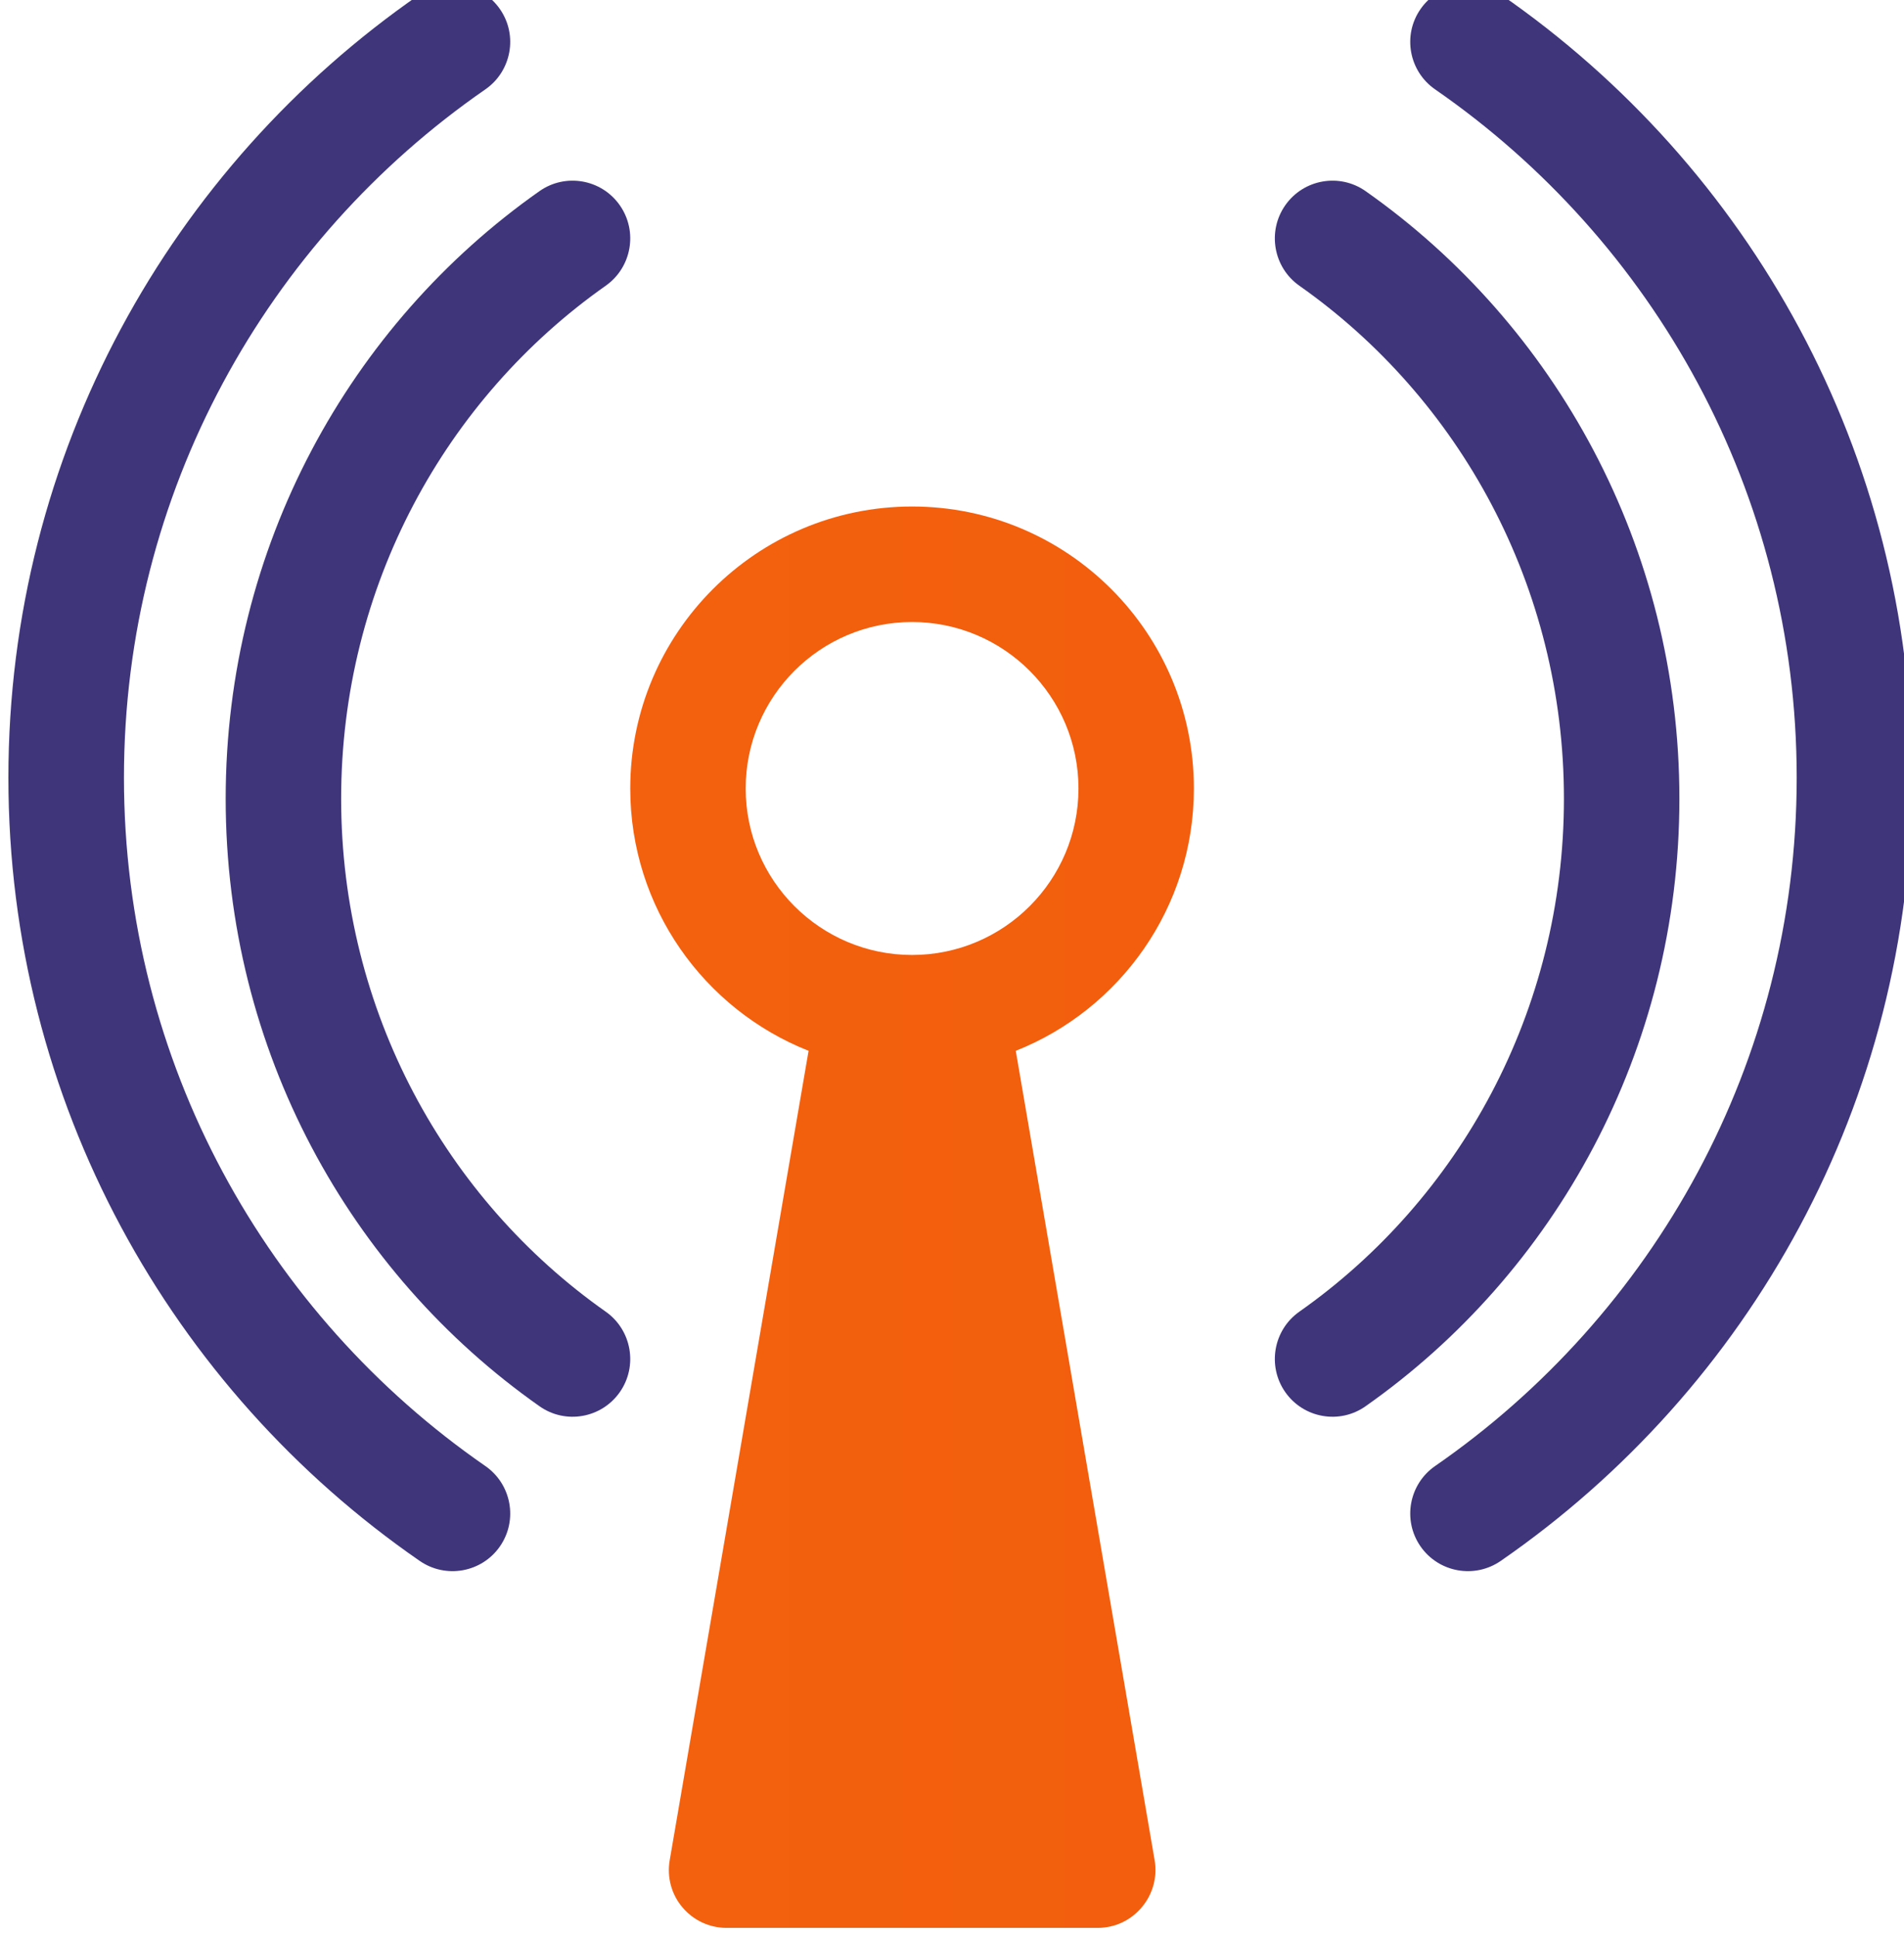 <?xml version="1.0" encoding="UTF-8"?>
<svg xmlns="http://www.w3.org/2000/svg" width="60" height="61" viewBox="0 0 60 61" version="1.1">
  <g transform="matrix(0.433,0,0,1.883,-1842.04,-271.759)">
    <g transform="matrix(1.065,0,0,0.249,-3842.92,-81.747)">
      <path d="M7644.26,996.021C7646.04,997.253 7646.47,999.676 7645.22,1001.43C7643.97,1003.18 7641.51,1003.61 7639.73,1002.37C7626.78,993.421 7618.29,978.476 7618.29,961.562C7618.29,944.647 7626.78,929.703 7639.73,920.751C7641.51,919.519 7643.97,919.942 7645.22,921.695C7646.47,923.448 7646.04,925.871 7644.26,927.103C7633.34,934.66 7626.18,947.283 7626.18,961.562C7626.18,975.841 7633.34,988.464 7644.26,996.021Z" style="fill:rgb(63,53,122);"></path>
    </g>
    <g transform="matrix(1.065,0,0,0.249,-3842.92,-81.747)">
      <path d="M7691.66,927.103C7689.88,925.871 7689.45,923.448 7690.7,921.695C7691.95,919.942 7694.41,919.519 7696.19,920.751C7709.14,929.703 7717.63,944.647 7717.63,961.562C7717.63,978.476 7709.14,993.421 7696.19,1002.37C7694.41,1003.61 7691.95,1003.18 7690.7,1001.43C7689.45,999.676 7689.88,997.253 7691.66,996.021C7702.59,988.464 7709.74,975.841 7709.74,961.562C7709.74,947.283 7702.59,934.66 7691.66,927.103Z" style="fill:rgb(63,53,122);"></path>
    </g>
    <g transform="matrix(1.423,0,0,0.327,-6587.49,-157.1)">
      <path d="M7643.67,996.769C7645.01,997.696 7645.35,999.536 7644.42,1000.88C7643.49,1002.22 7641.65,1002.55 7640.31,1001.62C7627.61,992.838 7619.28,978.165 7619.28,961.562C7619.28,944.959 7627.61,930.286 7640.31,921.499C7641.65,920.572 7643.49,920.907 7644.42,922.248C7645.35,923.588 7645.01,925.428 7643.67,926.355C7632.51,934.077 7625.19,946.971 7625.19,961.562C7625.19,976.153 7632.51,989.046 7643.67,996.769Z" style="fill:rgb(63,53,122);"></path>
    </g>
    <g transform="matrix(1.423,0,0,0.327,-6587.49,-157.1)">
      <path d="M7692.25,926.355C7690.91,925.428 7690.57,923.588 7691.5,922.248C7692.43,920.907 7694.27,920.572 7695.61,921.499C7708.31,930.286 7716.64,944.959 7716.64,961.562C7716.64,978.165 7708.31,992.838 7695.61,1001.62C7694.27,1002.55 7692.43,1002.22 7691.5,1000.88C7690.57,999.536 7690.91,997.696 7692.25,996.769C7703.41,989.046 7710.74,976.153 7710.74,961.562C7710.74,946.971 7703.41,934.077 7692.25,926.355Z" style="fill:rgb(63,53,122);"></path>
    </g>
    <g transform="matrix(1.4,0,0,0.322,-6755.84,-151.887)">
      <path d="M7906.3,974.49C7900.87,972.343 7897.03,967.048 7897.03,960.864C7897.03,952.779 7903.6,946.216 7911.68,946.216C7919.77,946.216 7926.33,952.779 7926.33,960.864C7926.33,967.048 7922.49,972.343 7917.07,974.49L7924.29,1016.54C7924.44,1017.41 7924.19,1018.31 7923.62,1018.98C7923.05,1019.66 7922.22,1020.05 7921.33,1020.05L7902.03,1020.05C7901.15,1020.05 7900.31,1019.66 7899.74,1018.98C7899.17,1018.31 7898.93,1017.41 7899.08,1016.54L7906.3,974.49ZM7911.68,952.216C7906.91,952.216 7903.03,956.091 7903.03,960.864C7903.03,965.637 7906.91,969.512 7911.68,969.512C7916.45,969.512 7920.33,965.637 7920.33,960.864C7920.33,956.091 7916.45,952.216 7911.68,952.216Z" style="fill:url(#_Linear1);"></path>
    </g>
  </g>
  <defs>
    <linearGradient id="_Linear1" x1="0" y1="0" x2="1" y2="0" gradientUnits="userSpaceOnUse" gradientTransform="matrix(271.21,0,0,69.197,7653.12,985.452)">
      <stop offset="0" style="stop-color:rgb(255,125,20);stop-opacity:1"></stop>
      <stop offset="1" style="stop-color:rgb(242,94,13);stop-opacity:1"></stop>
    </linearGradient>
  </defs>
</svg>
